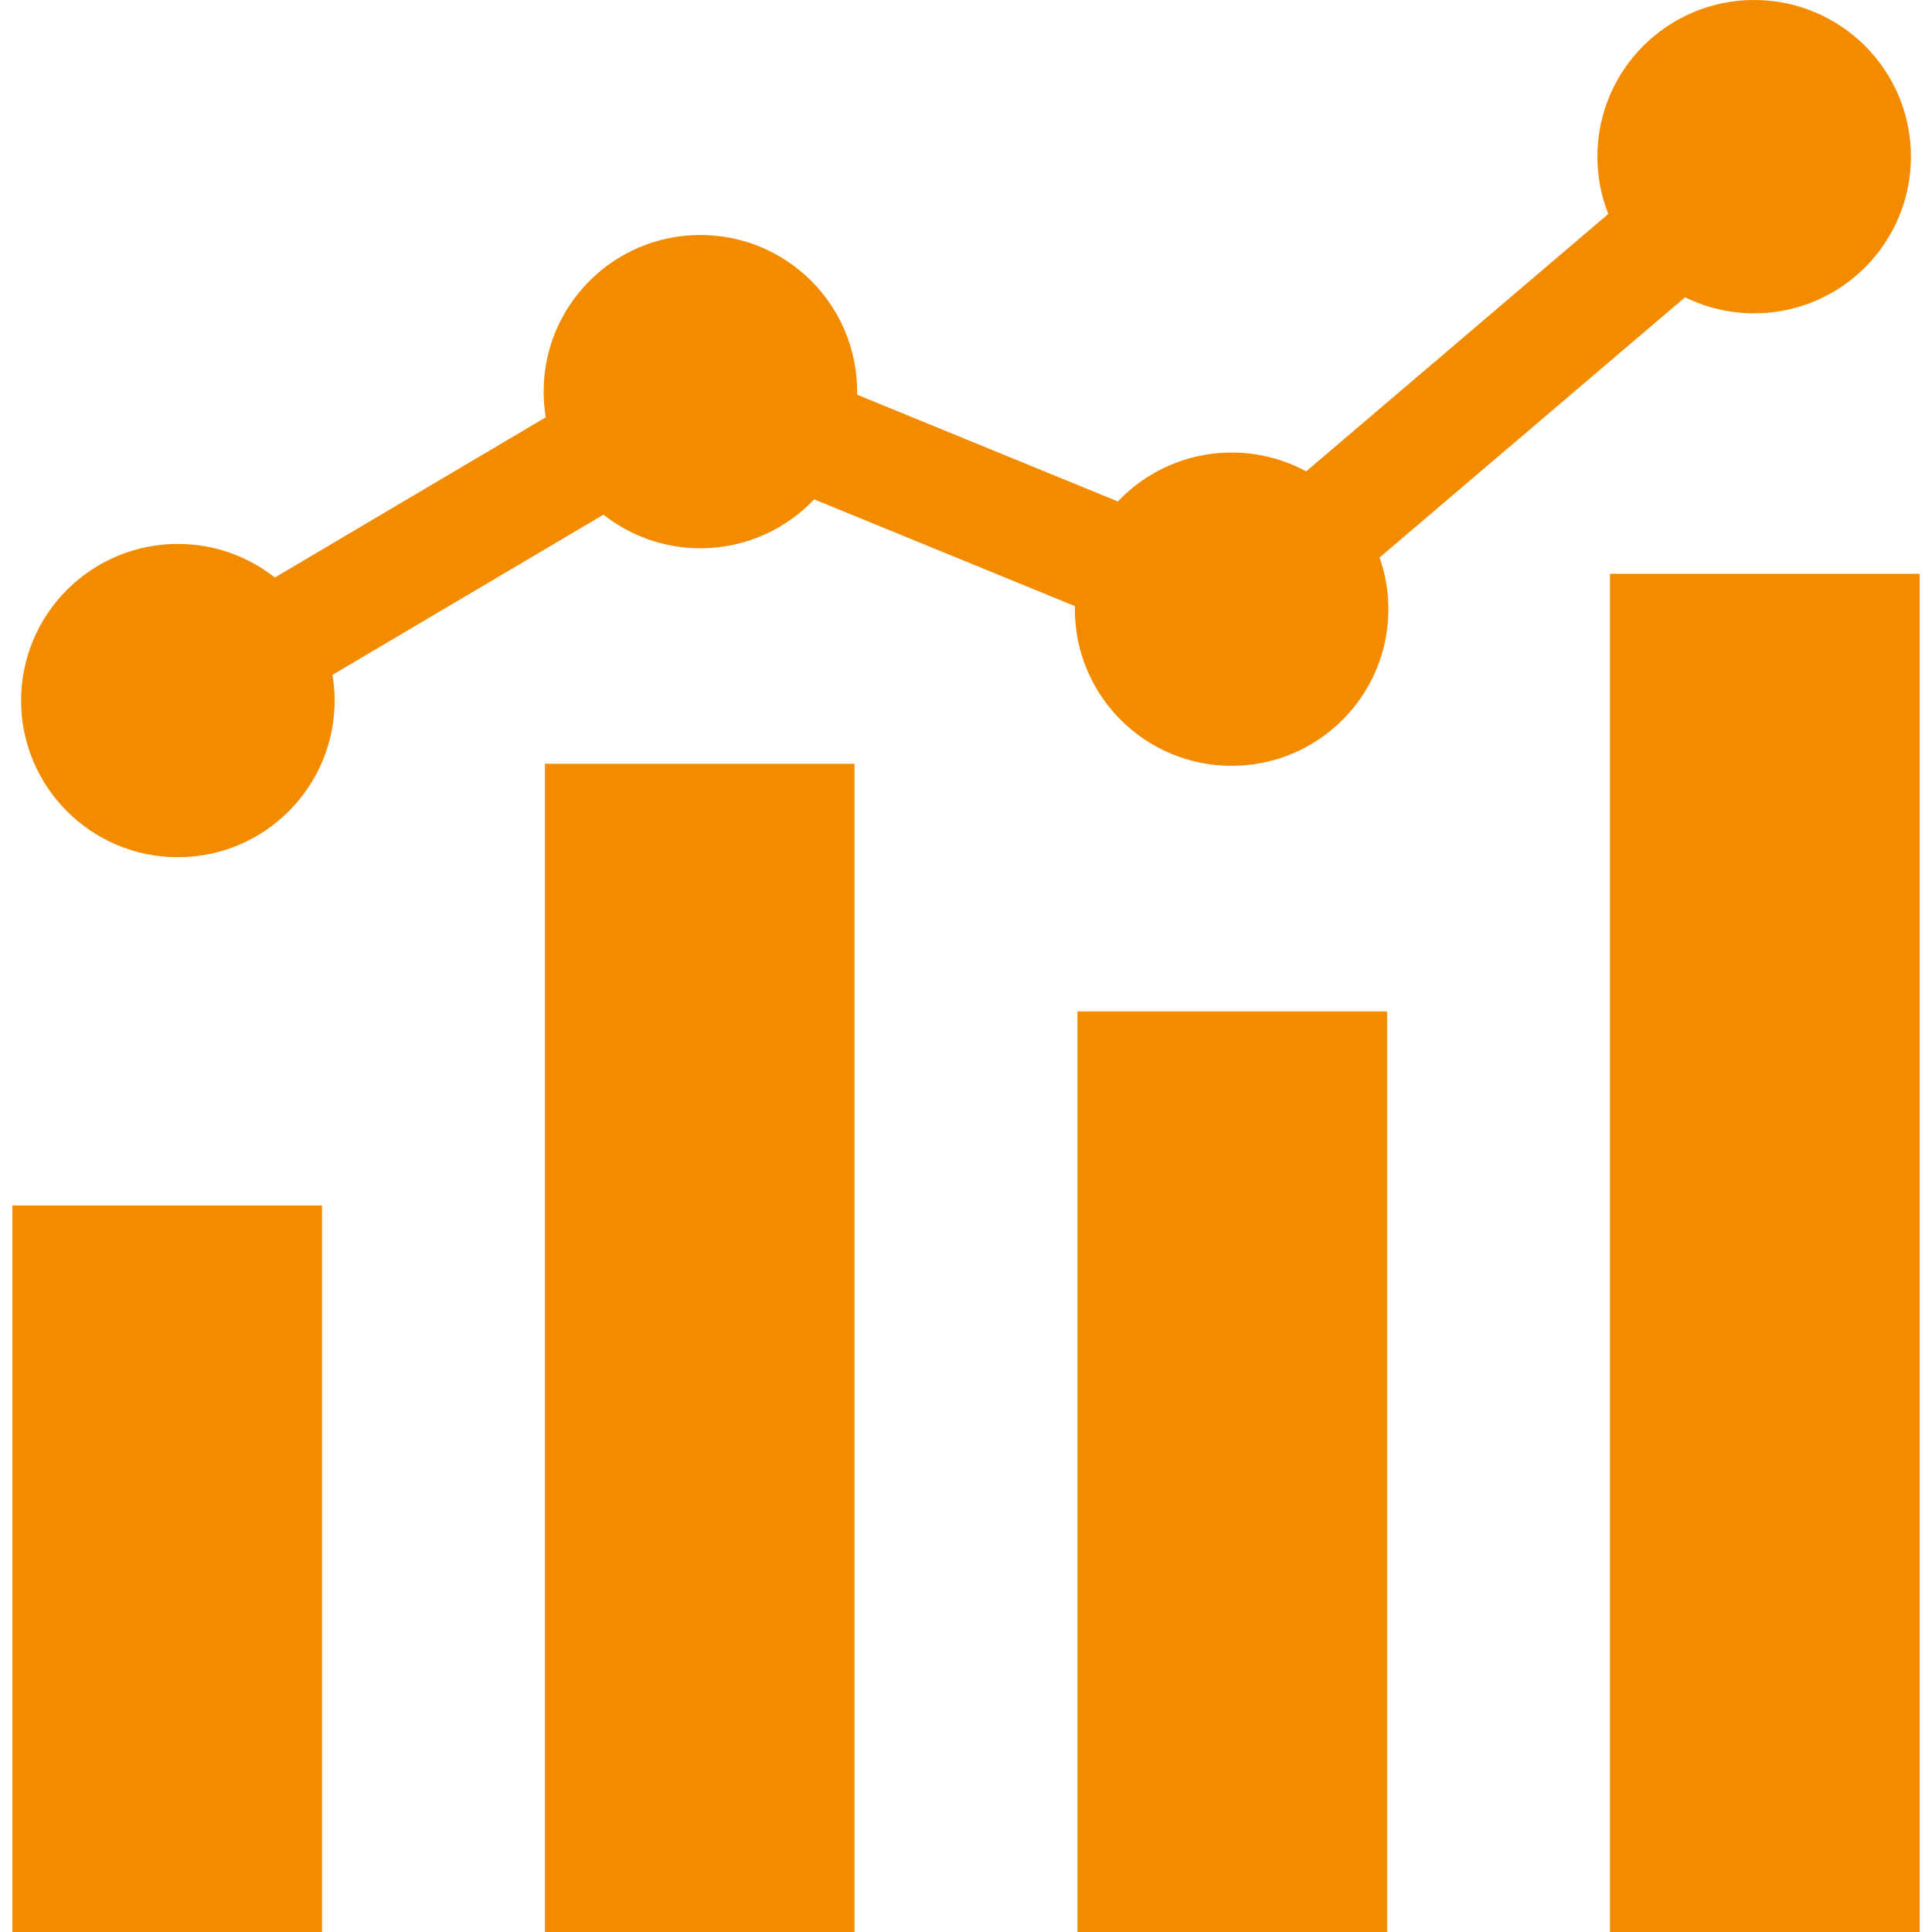 <svg width="54" height="54" viewBox="0 0 54 54" fill="none" xmlns="http://www.w3.org/2000/svg">
<path d="M15.23 21.348H23.884V54.002H15.23V21.348Z" fill="#F38B00"/>
<path d="M30.115 28.27H38.769V54H30.115V28.27Z" fill="#F38B00"/>
<path d="M45 16.039H53.654V54.001H45V16.039Z" fill="#F38B00"/>
<path d="M0.346 33.693H9V54.001H0.346V33.693Z" fill="#F38B00"/>
<path d="M49.029 0C46.609 0 44.648 1.96 44.648 4.378C44.648 4.944 44.756 5.485 44.952 5.981L36.508 13.175C35.888 12.839 35.178 12.649 34.424 12.649C33.172 12.649 32.043 13.175 31.245 14.016L23.955 11.031C23.956 11.002 23.957 10.975 23.957 10.946C23.957 8.528 21.996 6.568 19.576 6.568C17.156 6.568 15.195 8.528 15.195 10.946C15.195 11.191 15.216 11.43 15.254 11.664L7.681 16.142C6.935 15.554 5.995 15.203 4.971 15.203C2.551 15.203 0.59 17.163 0.59 19.581C0.59 21.999 2.551 23.959 4.971 23.959C7.391 23.959 9.353 21.999 9.353 19.581C9.353 19.336 9.332 19.097 9.293 18.863L16.866 14.385C17.612 14.973 18.553 15.324 19.576 15.324C20.828 15.324 21.957 14.799 22.756 13.957L30.045 16.942C30.044 16.971 30.043 16.999 30.043 17.027C30.043 19.445 32.005 21.405 34.424 21.405C36.844 21.405 38.806 19.445 38.806 17.027C38.806 16.52 38.719 16.034 38.56 15.582L47.098 8.309C47.681 8.595 48.336 8.757 49.029 8.757C51.449 8.757 53.411 6.796 53.411 4.378C53.411 1.96 51.449 0 49.029 0Z" fill="#F38B00"/>
</svg>
